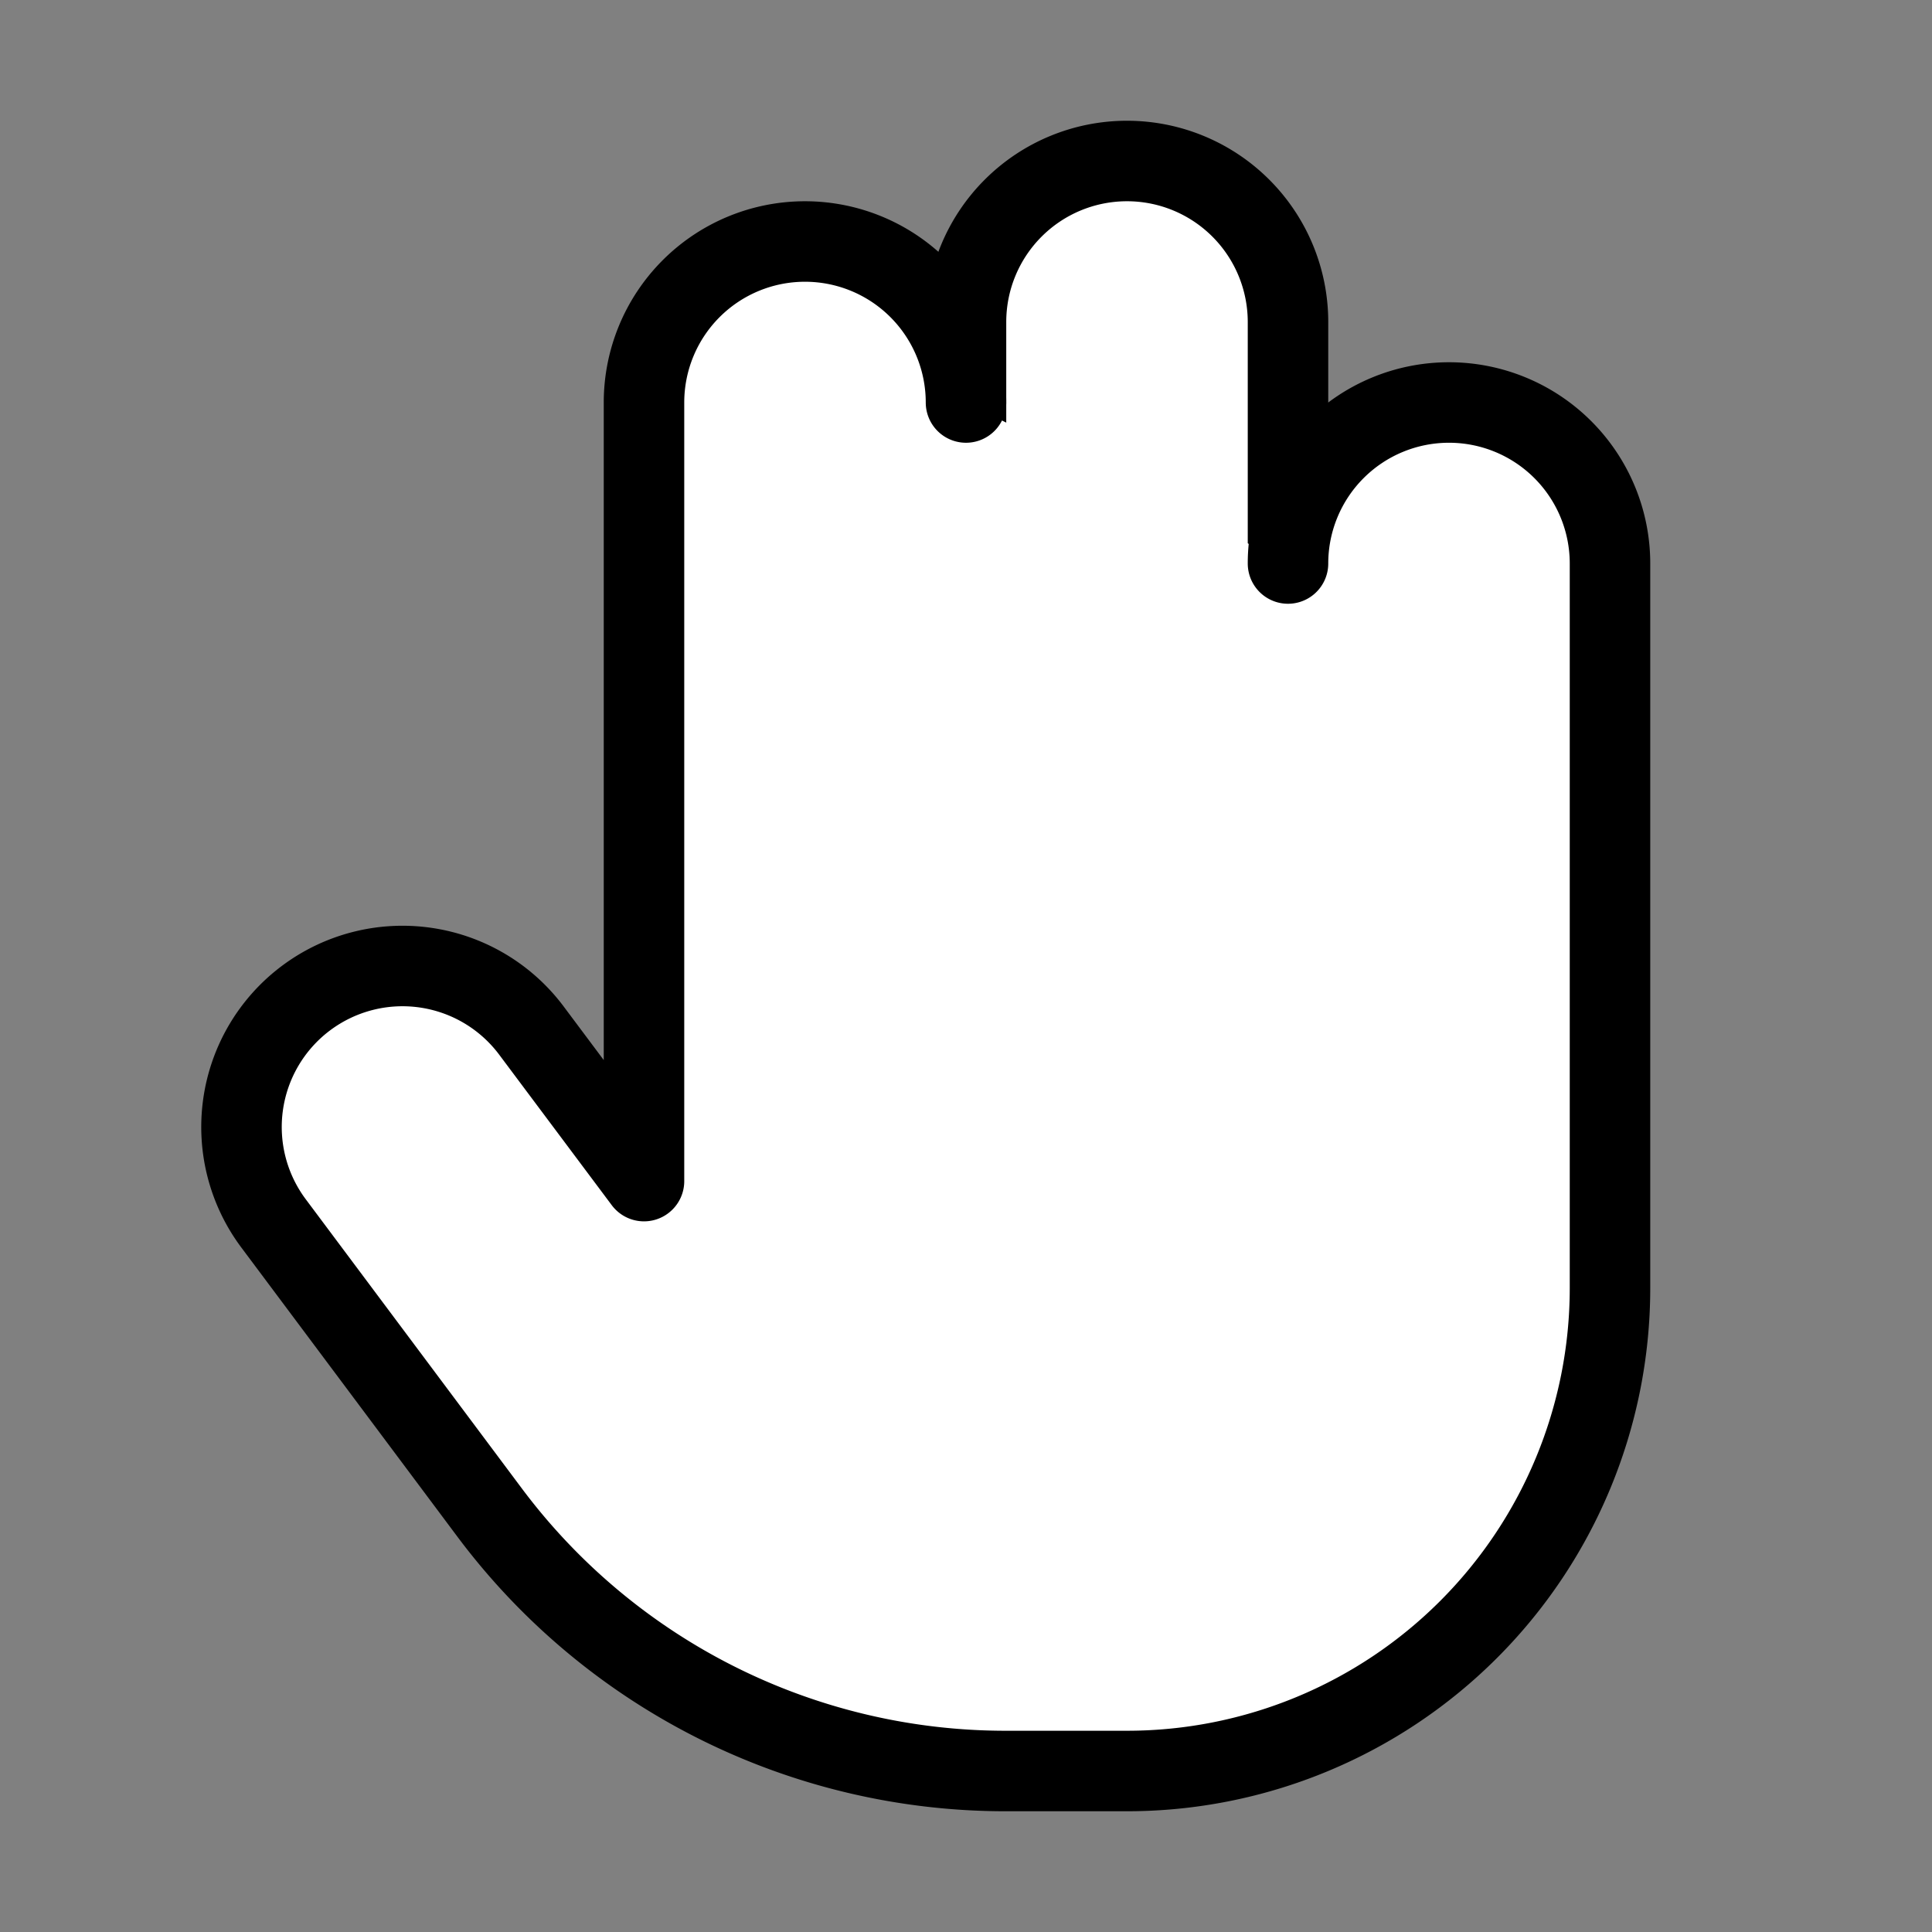 <svg xmlns="http://www.w3.org/2000/svg" width="24" height="24" viewBox="0 0 24 24" fill="#fff" stroke="currentColor" stroke-width="1" stroke-linecap="round" stroke-linejoin="round" class="lucide lucide-icon"><rect x="0" y="0" width="24" height="24" fill="#808080" stroke="none"/><style>
        @media screen and (prefers-color-scheme: light) {
          svg { fill: transparent !important; }
        }
        @media screen and (prefers-color-scheme: dark) {
          svg { stroke: #fff; fill: transparent !important; }
        }
      </style><path d="M12 10V4a2 2 0 0 1 4 0v7"></path><path d="M16 7a2 2 0 0 1 4 0v9a6 6 0 0 1-6 6h-1.51a8 8 0 0 1-6.4-3.2L3.4 15.2a2 2 0 0 1 3.2-2.4L8 14.672V5a2 2 0 0 1 4 0"></path></svg>